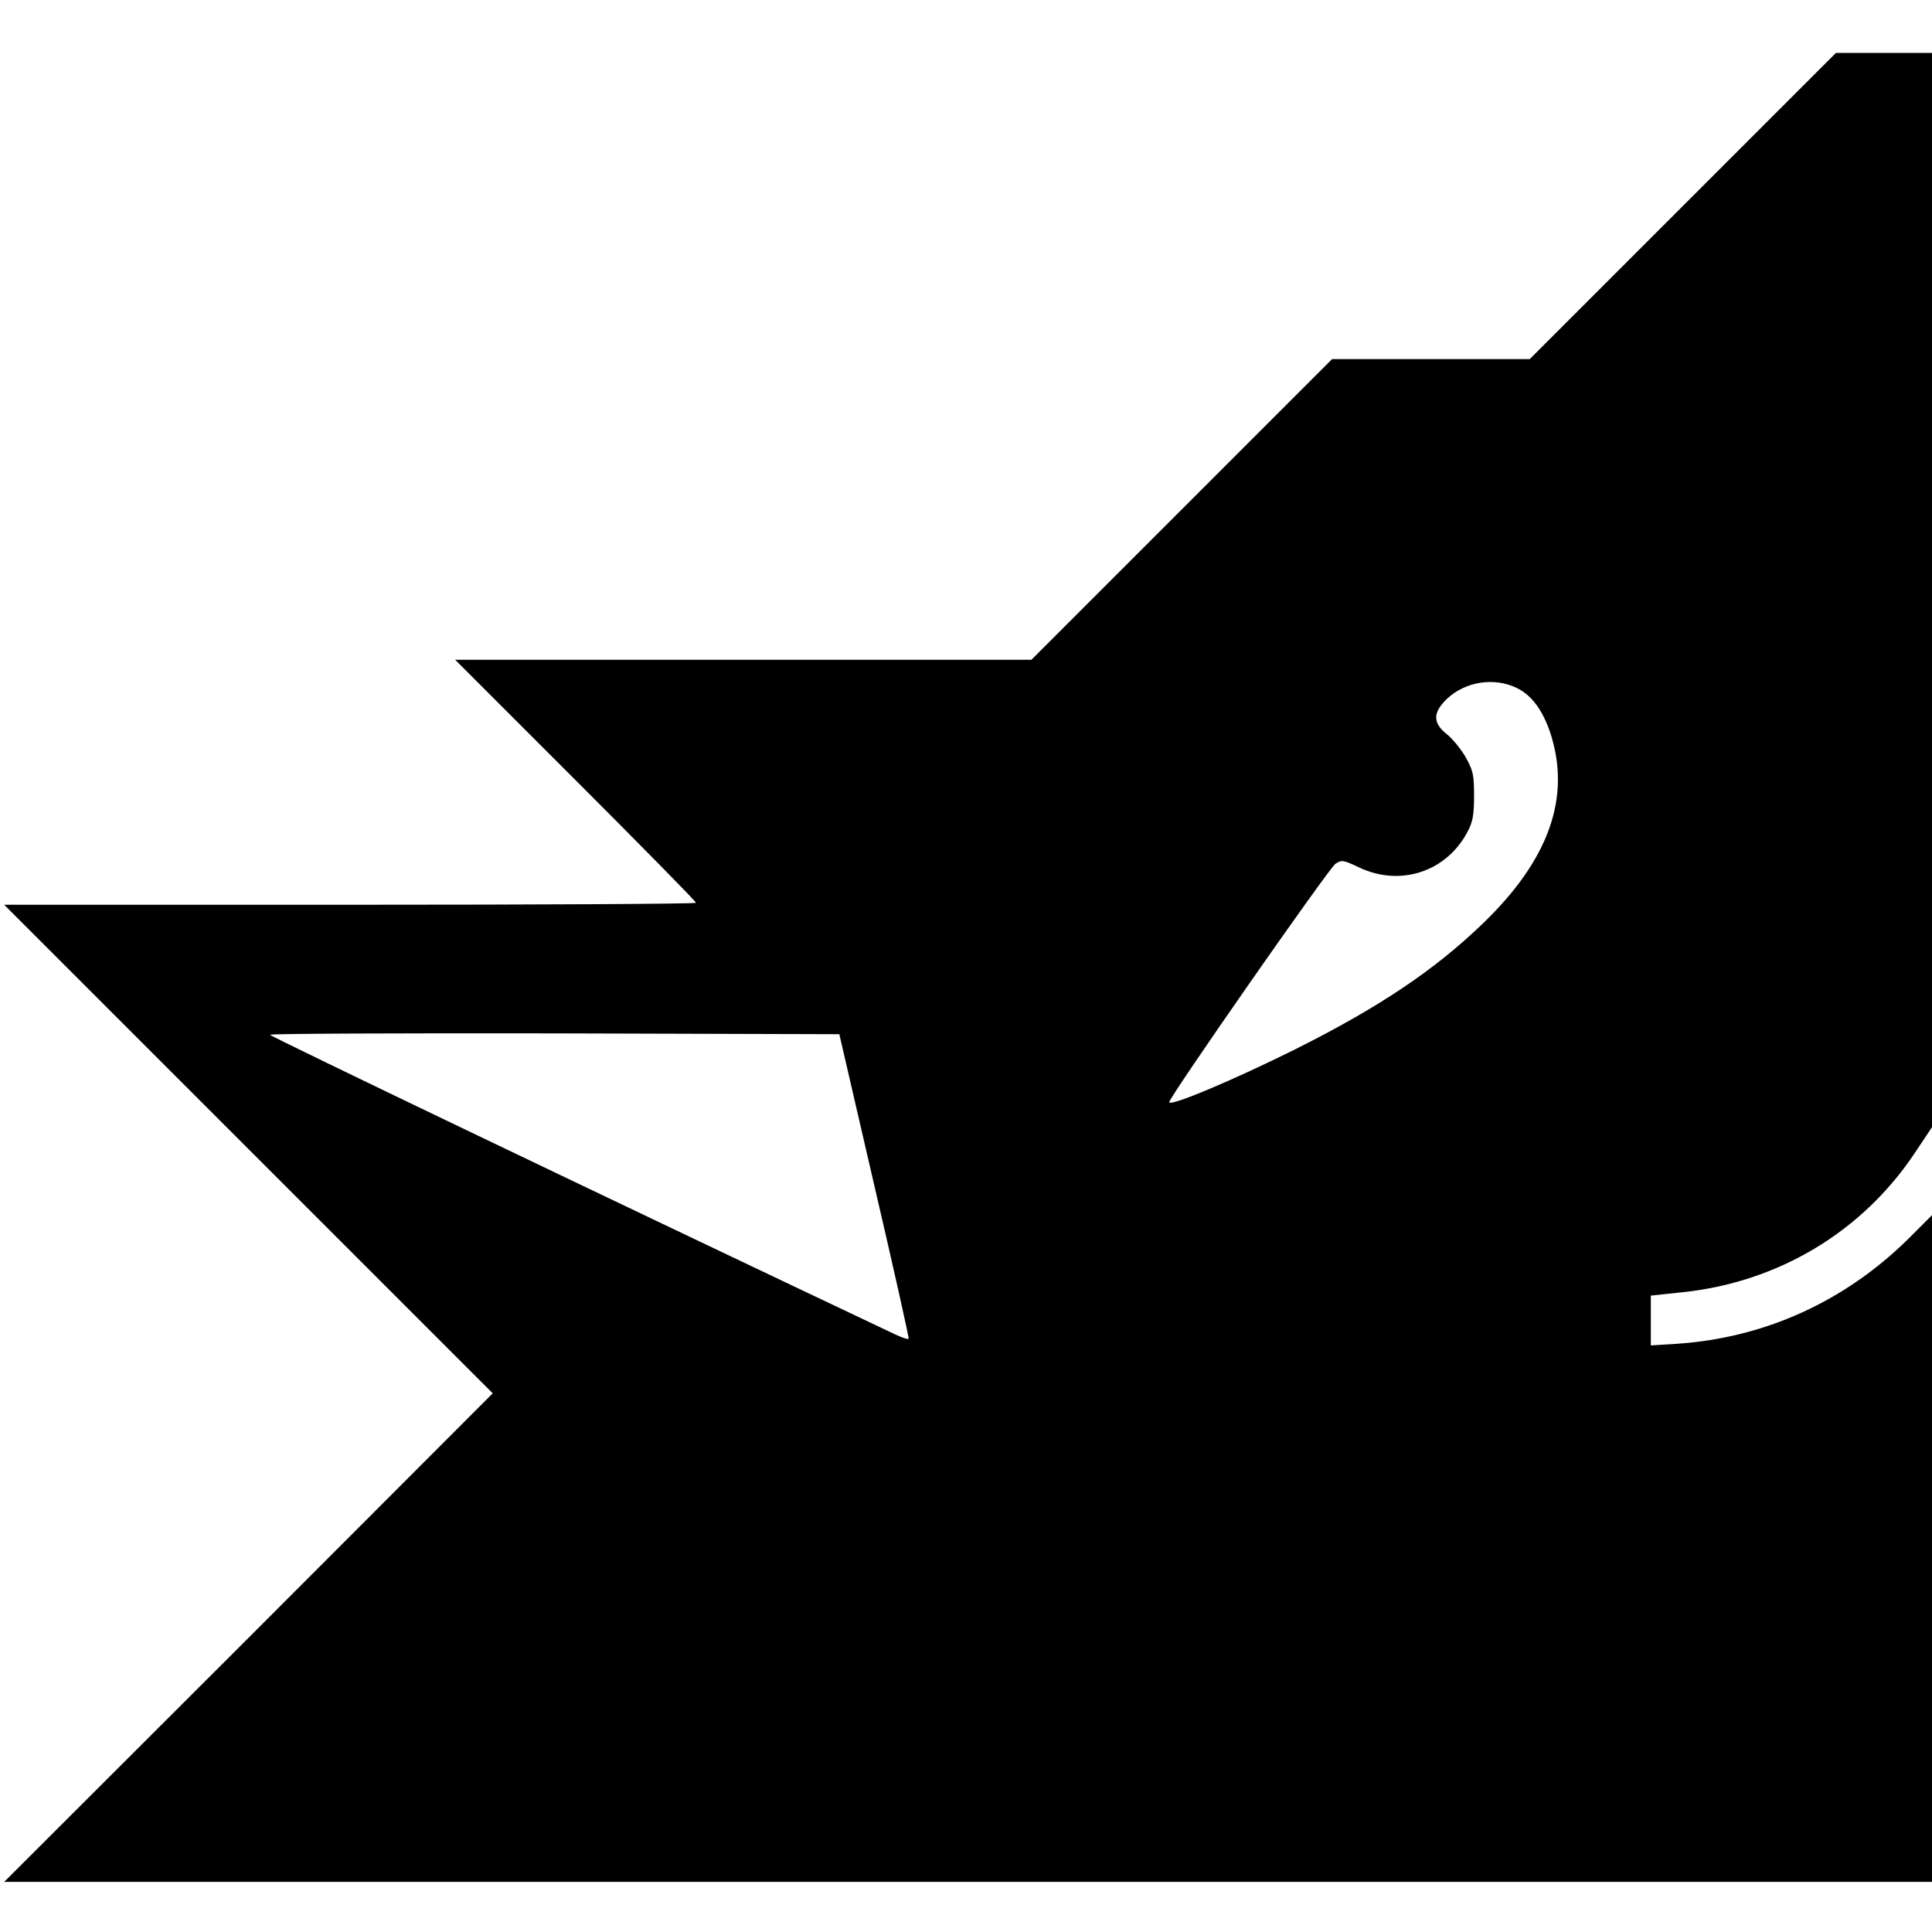 <svg version="1" xmlns="http://www.w3.org/2000/svg" width="925.333" height="925.333" viewBox="0 0 694 694"><path d="M604.5 74l-55 55h-71l-54 54-54 54h-207l43.3 43.3c23.7 23.7 43.2 43.5 43.2 44 0 .4-55.9.7-124.2.7H1.5l87.8 87.8 87.7 87.7-87.7 87.8L1.5 676H694V436.5l-8.7 8.7c-22.8 22.4-51.5 35.4-82.9 37.5l-9.4.6v-17.9l11.3-1.2c34.5-3.6 64.6-21.7 83.5-50l6.2-9.3V19h-34.5l-55 55zm-59.7 173.1c5.4 2.6 9.4 8.1 12.1 16.2 7.5 23-.4 45.4-24.1 68.3-17.4 16.8-37.3 30.2-67.7 45.4-21.9 10.9-45.1 20.7-45.1 18.9 0-1.8 57.4-84.1 59.7-85.6 2.3-1.5 2.8-1.4 8.5 1.3 14.8 7 31.4 1.6 39-12.9 1.8-3.4 2.3-5.8 2.3-12.7 0-7.6-.3-9.1-2.9-13.8-1.7-3-4.7-6.7-6.8-8.4-5.2-4.1-5.2-7.8 0-12.8 6.6-6.2 16.9-7.8 25-3.9zM314.1 426c7 30 12.5 54.7 12.3 54.9-.3.3-2.3-.4-4.7-1.5C218.9 430.7 97 372.3 97 371.7c0-.4 46-.6 102.2-.5l102.3.3 12.6 54.5z"/></svg>